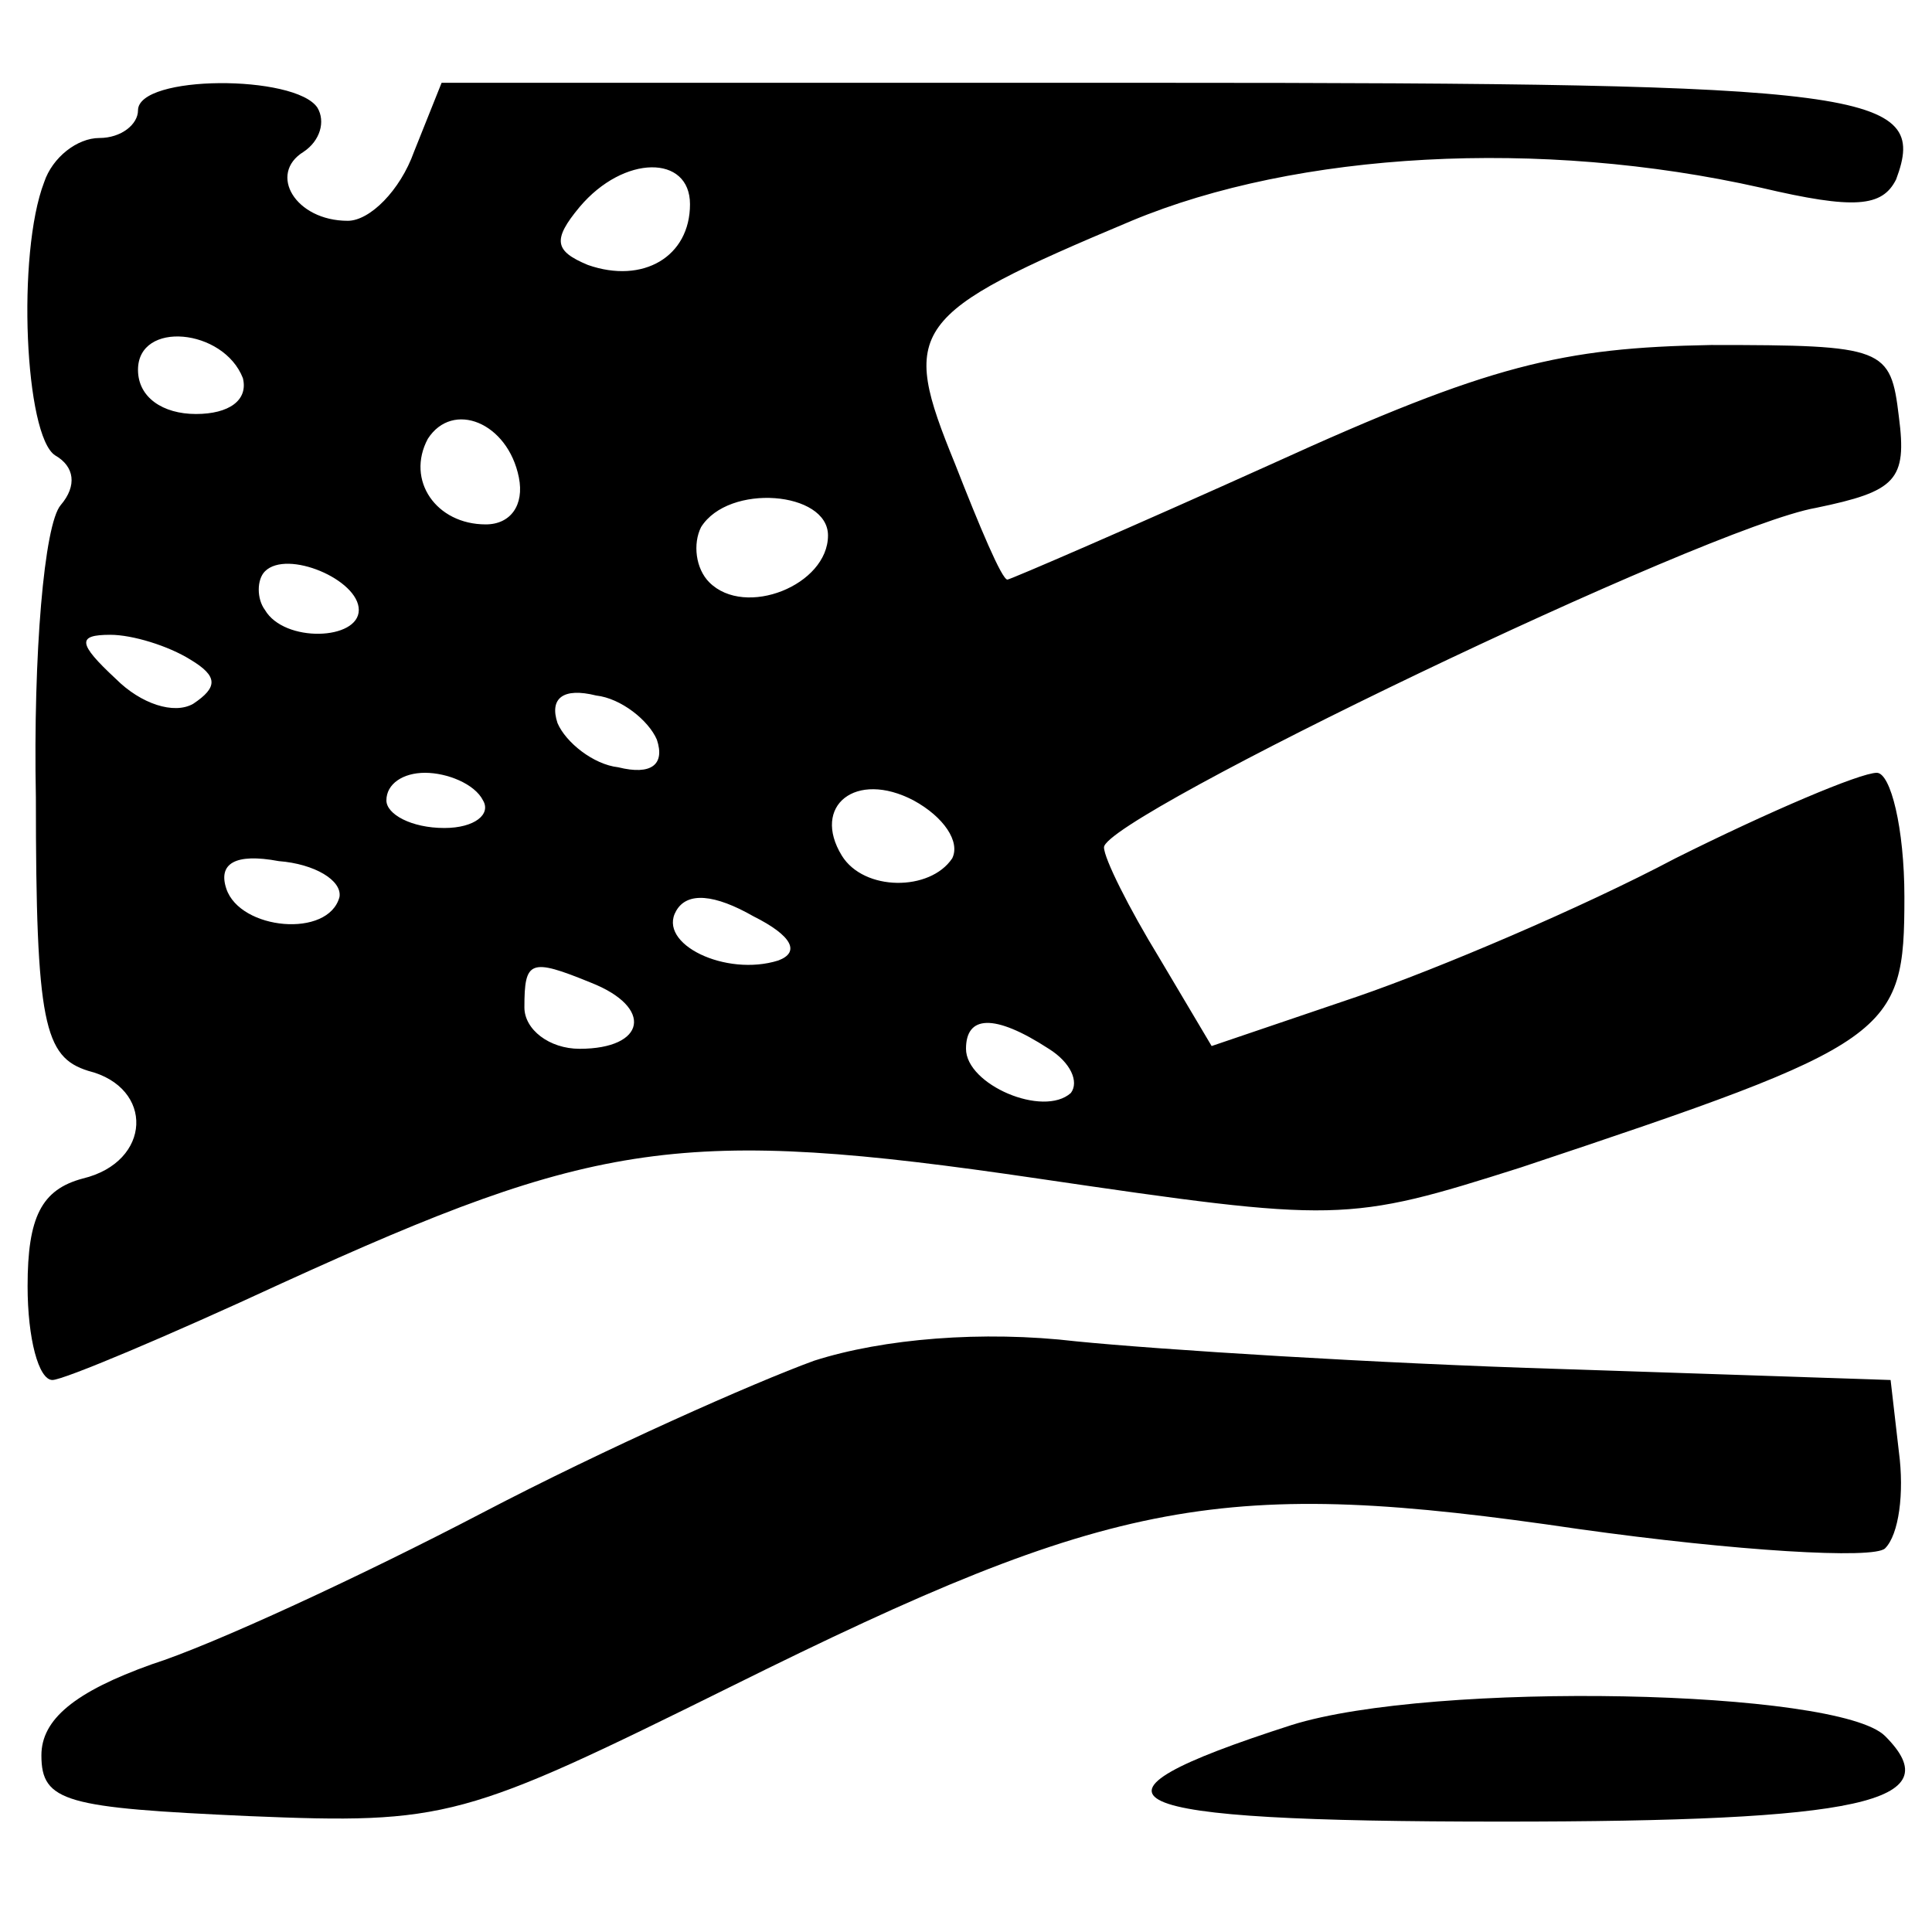 <?xml version="1.0" standalone="no"?>
<!DOCTYPE svg PUBLIC "-//W3C//DTD SVG 20010904//EN"
 "http://www.w3.org/TR/2001/REC-SVG-20010904/DTD/svg10.dtd">
<svg version="1.0" xmlns="http://www.w3.org/2000/svg"
 width="70pt" height="70pt" viewBox="0 0 70 70"
 preserveAspectRatio="xMidYMid meet">
<g transform="translate(0,70) scale(0.1,-0.1)"
fill="#000000" stroke="none">
<path d="M50 660 c0 -5 -6 -10 -14 -10 -8 0 -17 -7 -20 -16 -10 -26 -7 -92 4
-99 7 -4 8 -11 2 -18 -6 -7 -10 -54 -9 -106 0 -82 3 -94 19 -99 24 -6 23 -33
-2 -39 -15 -4 -20 -14 -20 -39 0 -19 4 -34 9 -34 4 0 42 16 83 35 114 52 145
57 274 38 109 -16 112 -16 175 4 135 45 139 48 139 98 0 25 -5 45 -10 45 -6 0
-39 -14 -73 -31 -34 -18 -86 -40 -115 -50 l-53 -18 -19 32 c-11 18 -20 36 -20
40 0 11 218 116 258 123 29 6 33 10 30 33 -3 25 -5 26 -68 26 -54 -1 -80 -7
-159 -43 -51 -23 -95 -42 -96 -42 -2 0 -10 19 -19 42 -20 49 -17 54 64 88 60
25 148 30 228 12 34 -8 44 -7 49 3 12 32 -9 35 -268 35 l-259 0 -10 -25 c-5
-14 -16 -25 -24 -25 -19 0 -29 17 -16 25 6 4 8 11 5 16 -8 12 -65 12 -65 -1z
m200 -34 c0 -19 -17 -29 -37 -22 -12 5 -13 9 -3 21 16 19 40 19 40 1z m-162
-63 c2 -8 -5 -13 -17 -13 -12 0 -21 6 -21 16 0 18 31 15 38 -3z m100 -36 c2
-10 -3 -17 -12 -17 -18 0 -29 16 -21 31 9 14 29 6 33 -14z m112 -21 c0 -18
-30 -30 -43 -17 -5 5 -6 14 -3 20 10 16 46 13 46 -3z m-170 -27 c0 -11 -27
-12 -34 0 -3 4 -3 11 0 14 8 8 34 -3 34 -14z m-61 -18 c10 -6 10 -10 1 -16 -7
-4 -19 0 -28 9 -14 13 -14 16 -2 16 8 0 21 -4 29 -9z m169 -29 c3 -9 -2 -13
-14 -10 -9 1 -19 9 -22 16 -3 9 2 13 14 10 9 -1 19 -9 22 -16z m-63 -22 c3 -5
-3 -10 -14 -10 -12 0 -21 5 -21 10 0 6 6 10 14 10 8 0 18 -4 21 -10z m170 -21
c-8 -12 -32 -12 -40 1 -11 18 5 31 26 20 11 -6 17 -15 14 -21z m-222 -14 c-4
-15 -36 -12 -41 3 -3 9 3 13 19 10 13 -1 23 -7 22 -13z m159 -23 c-19 -6 -44
6 -37 18 4 7 14 6 28 -2 14 -7 17 -13 9 -16z m-68 -8 c23 -9 20 -24 -4 -24
-11 0 -20 7 -20 15 0 17 2 18 24 9z m166 -24 c8 -5 11 -12 8 -16 -10 -9 -38 3
-38 16 0 12 10 13 30 0z"/>
<path d="M295 207 c-22 -8 -76 -32 -120 -55 -44 -23 -98 -48 -120 -55 -28 -10
-40 -20 -40 -33 0 -17 9 -19 75 -22 72 -3 78 -1 175 47 139 69 178 76 307 57
57 -8 107 -11 111 -7 5 5 7 20 5 35 l-3 26 -120 4 c-66 2 -145 7 -175 10 -34
4 -70 1 -95 -7z"/>
<path d="M468 75 c-84 -27 -67 -35 76 -35 130 0 163 7 139 31 -17 17 -164 20
-215 4z"/>
</g>
</svg>

